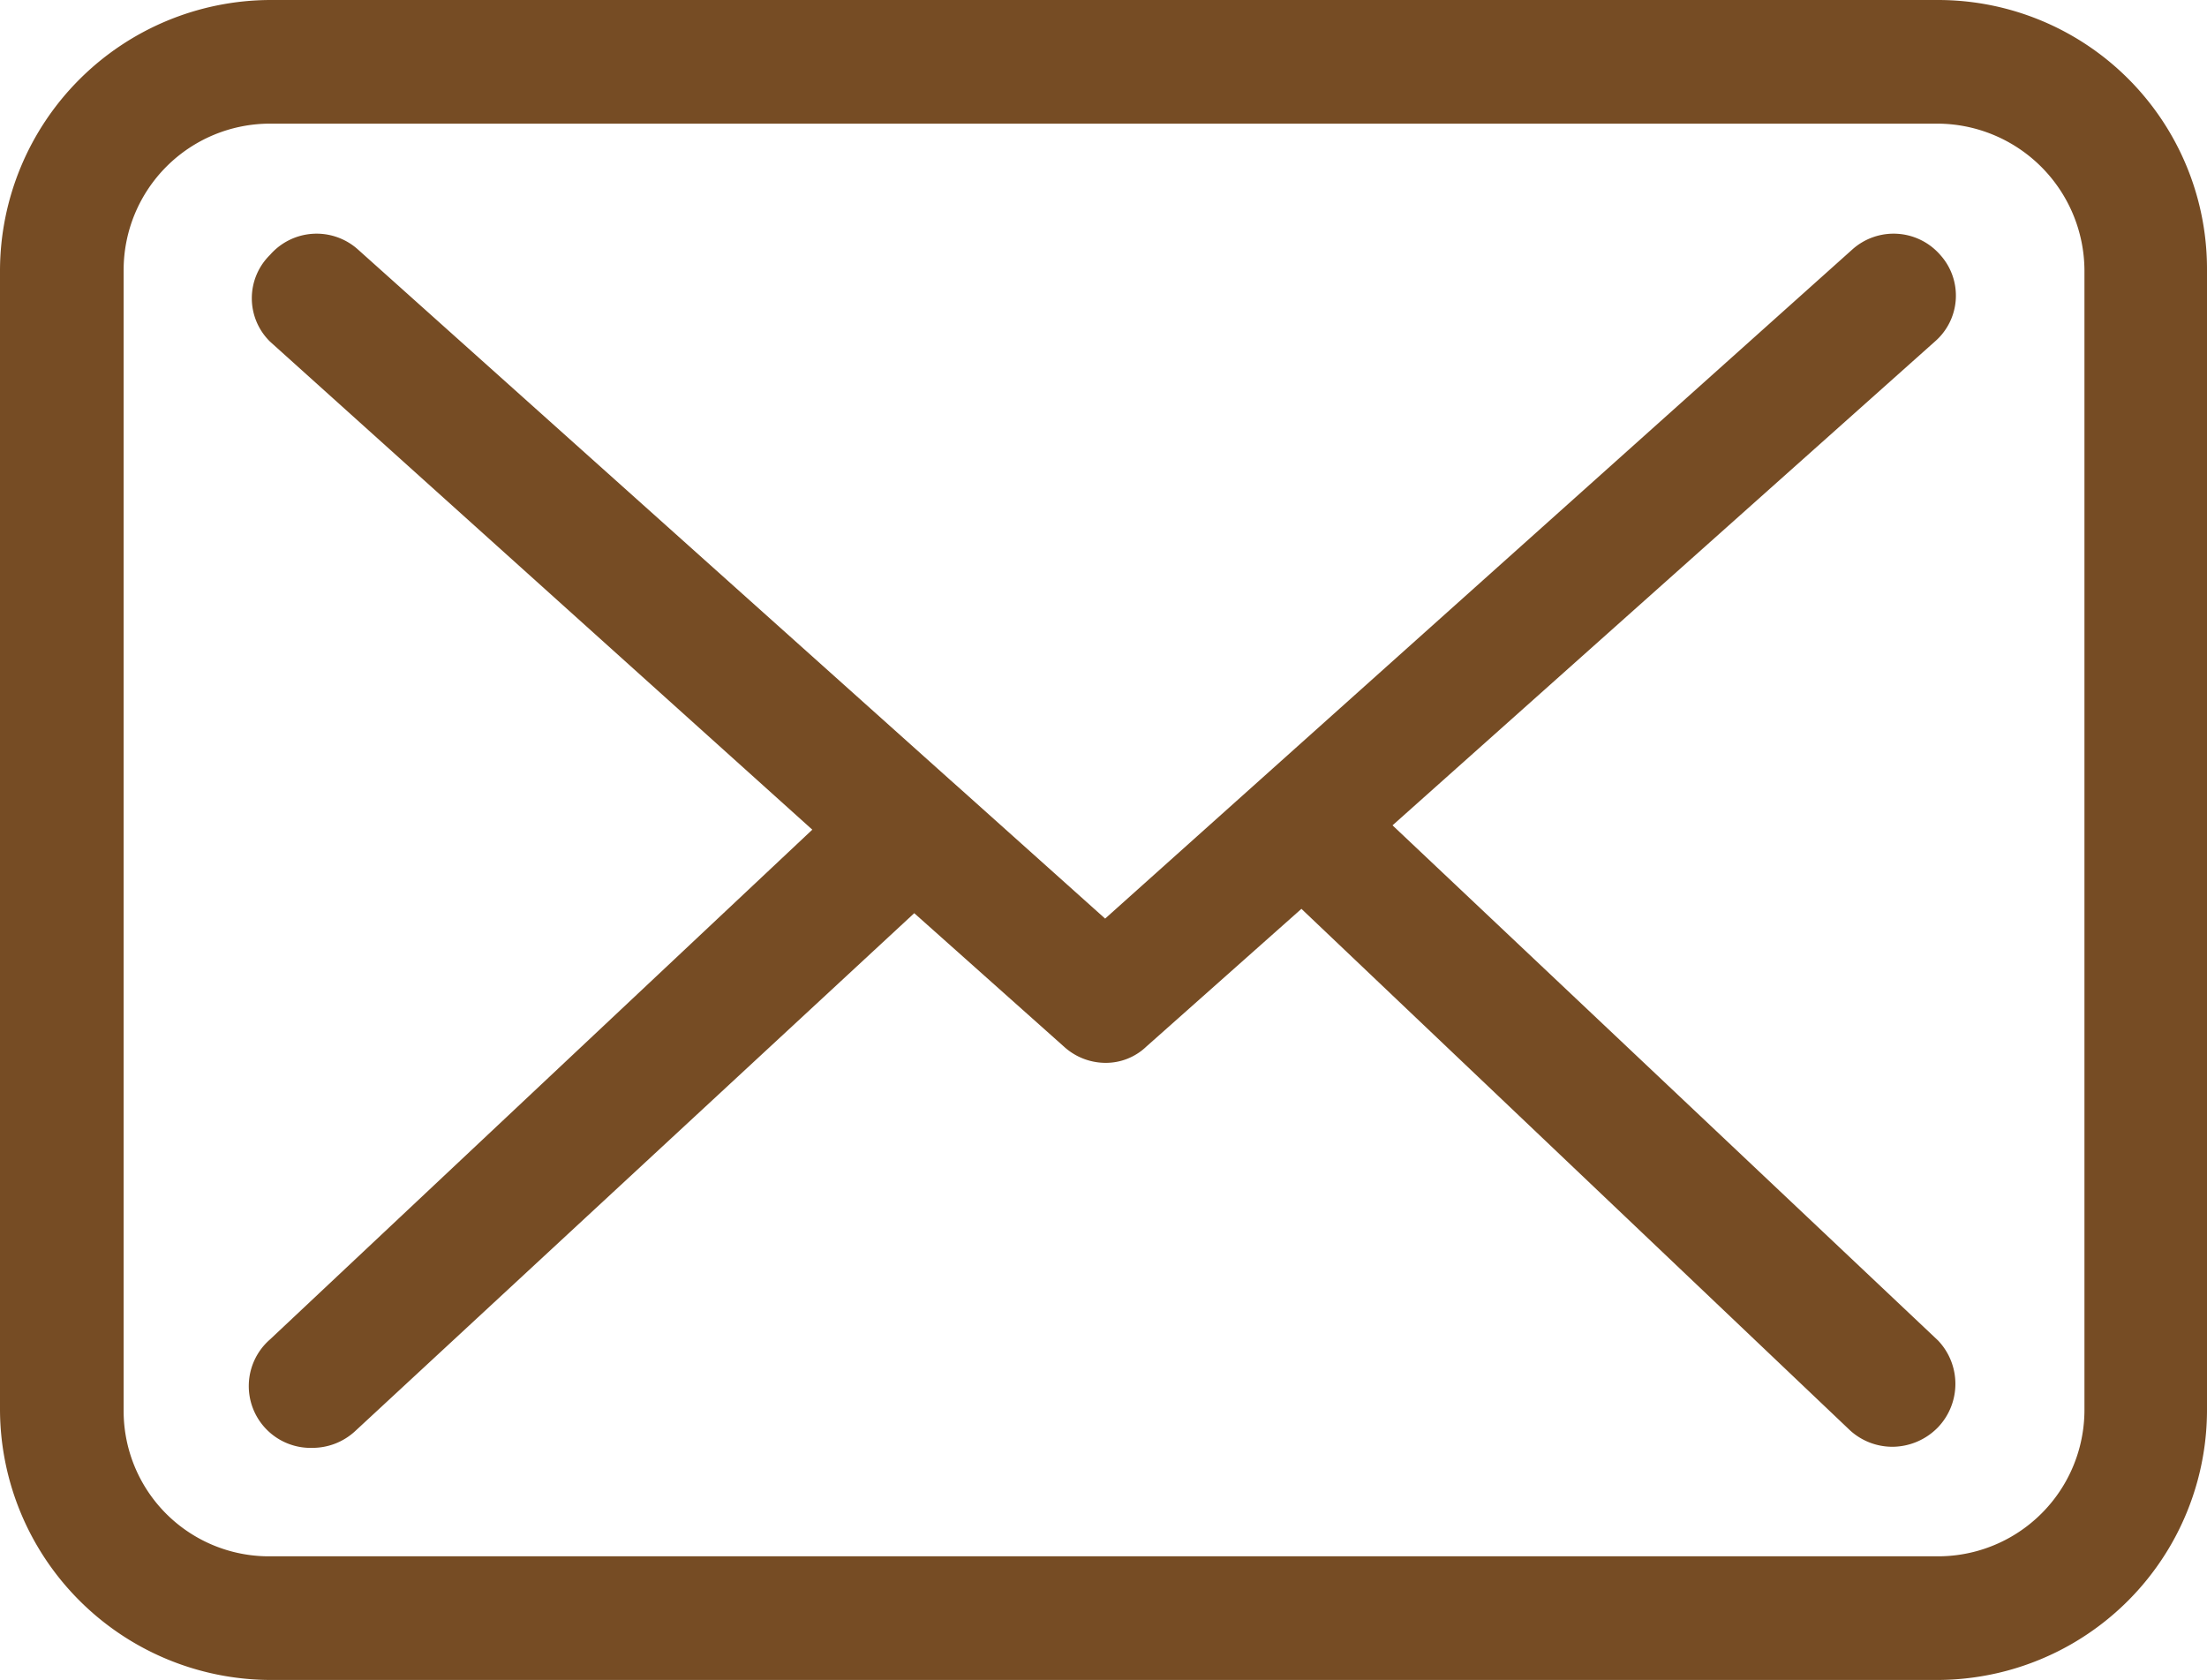 <svg xmlns="http://www.w3.org/2000/svg" viewBox="0 0 20.35 15.49"><defs><style>.cls-1{fill:#764c24;}</style></defs><title>Varlık 5</title><g id="katman_2" data-name="katman 2"><g id="katman_1-2" data-name="katman 1"><path class="cls-1" d="M17.87,0H2.49A2.5,2.5,0,0,0,0,2.49V13a2.5,2.5,0,0,0,2.49,2.49H17.86A2.49,2.49,0,0,0,20.35,13V2.49A2.48,2.48,0,0,0,17.87,0m1.35,13a1.35,1.35,0,0,1-1.35,1.35H2.49A1.34,1.34,0,0,1,1.14,13V2.49A1.35,1.35,0,0,1,2.49,1.14H17.86a1.36,1.36,0,0,1,1.36,1.35V13Z"/><path class="cls-1" d="M12.84,7.61l5-4.46a.56.56,0,0,0,.05-.8.57.57,0,0,0-.81-.05L10.19,8.47,8.85,7.27h0l-.09-.08L3.3,2.3a.57.57,0,0,0-.81.05.56.56,0,0,0,0,.8l5,4.5-5,4.7a.57.57,0,0,0,.39,1,.58.58,0,0,0,.39-.15L8.43,8.42,9.81,9.65a.57.57,0,0,0,.38.15.54.54,0,0,0,.38-.15L12,8.38l5.06,4.81a.58.58,0,0,0,.39.15.59.59,0,0,0,.42-.18.58.58,0,0,0,0-.8Z"/></g></g></svg>